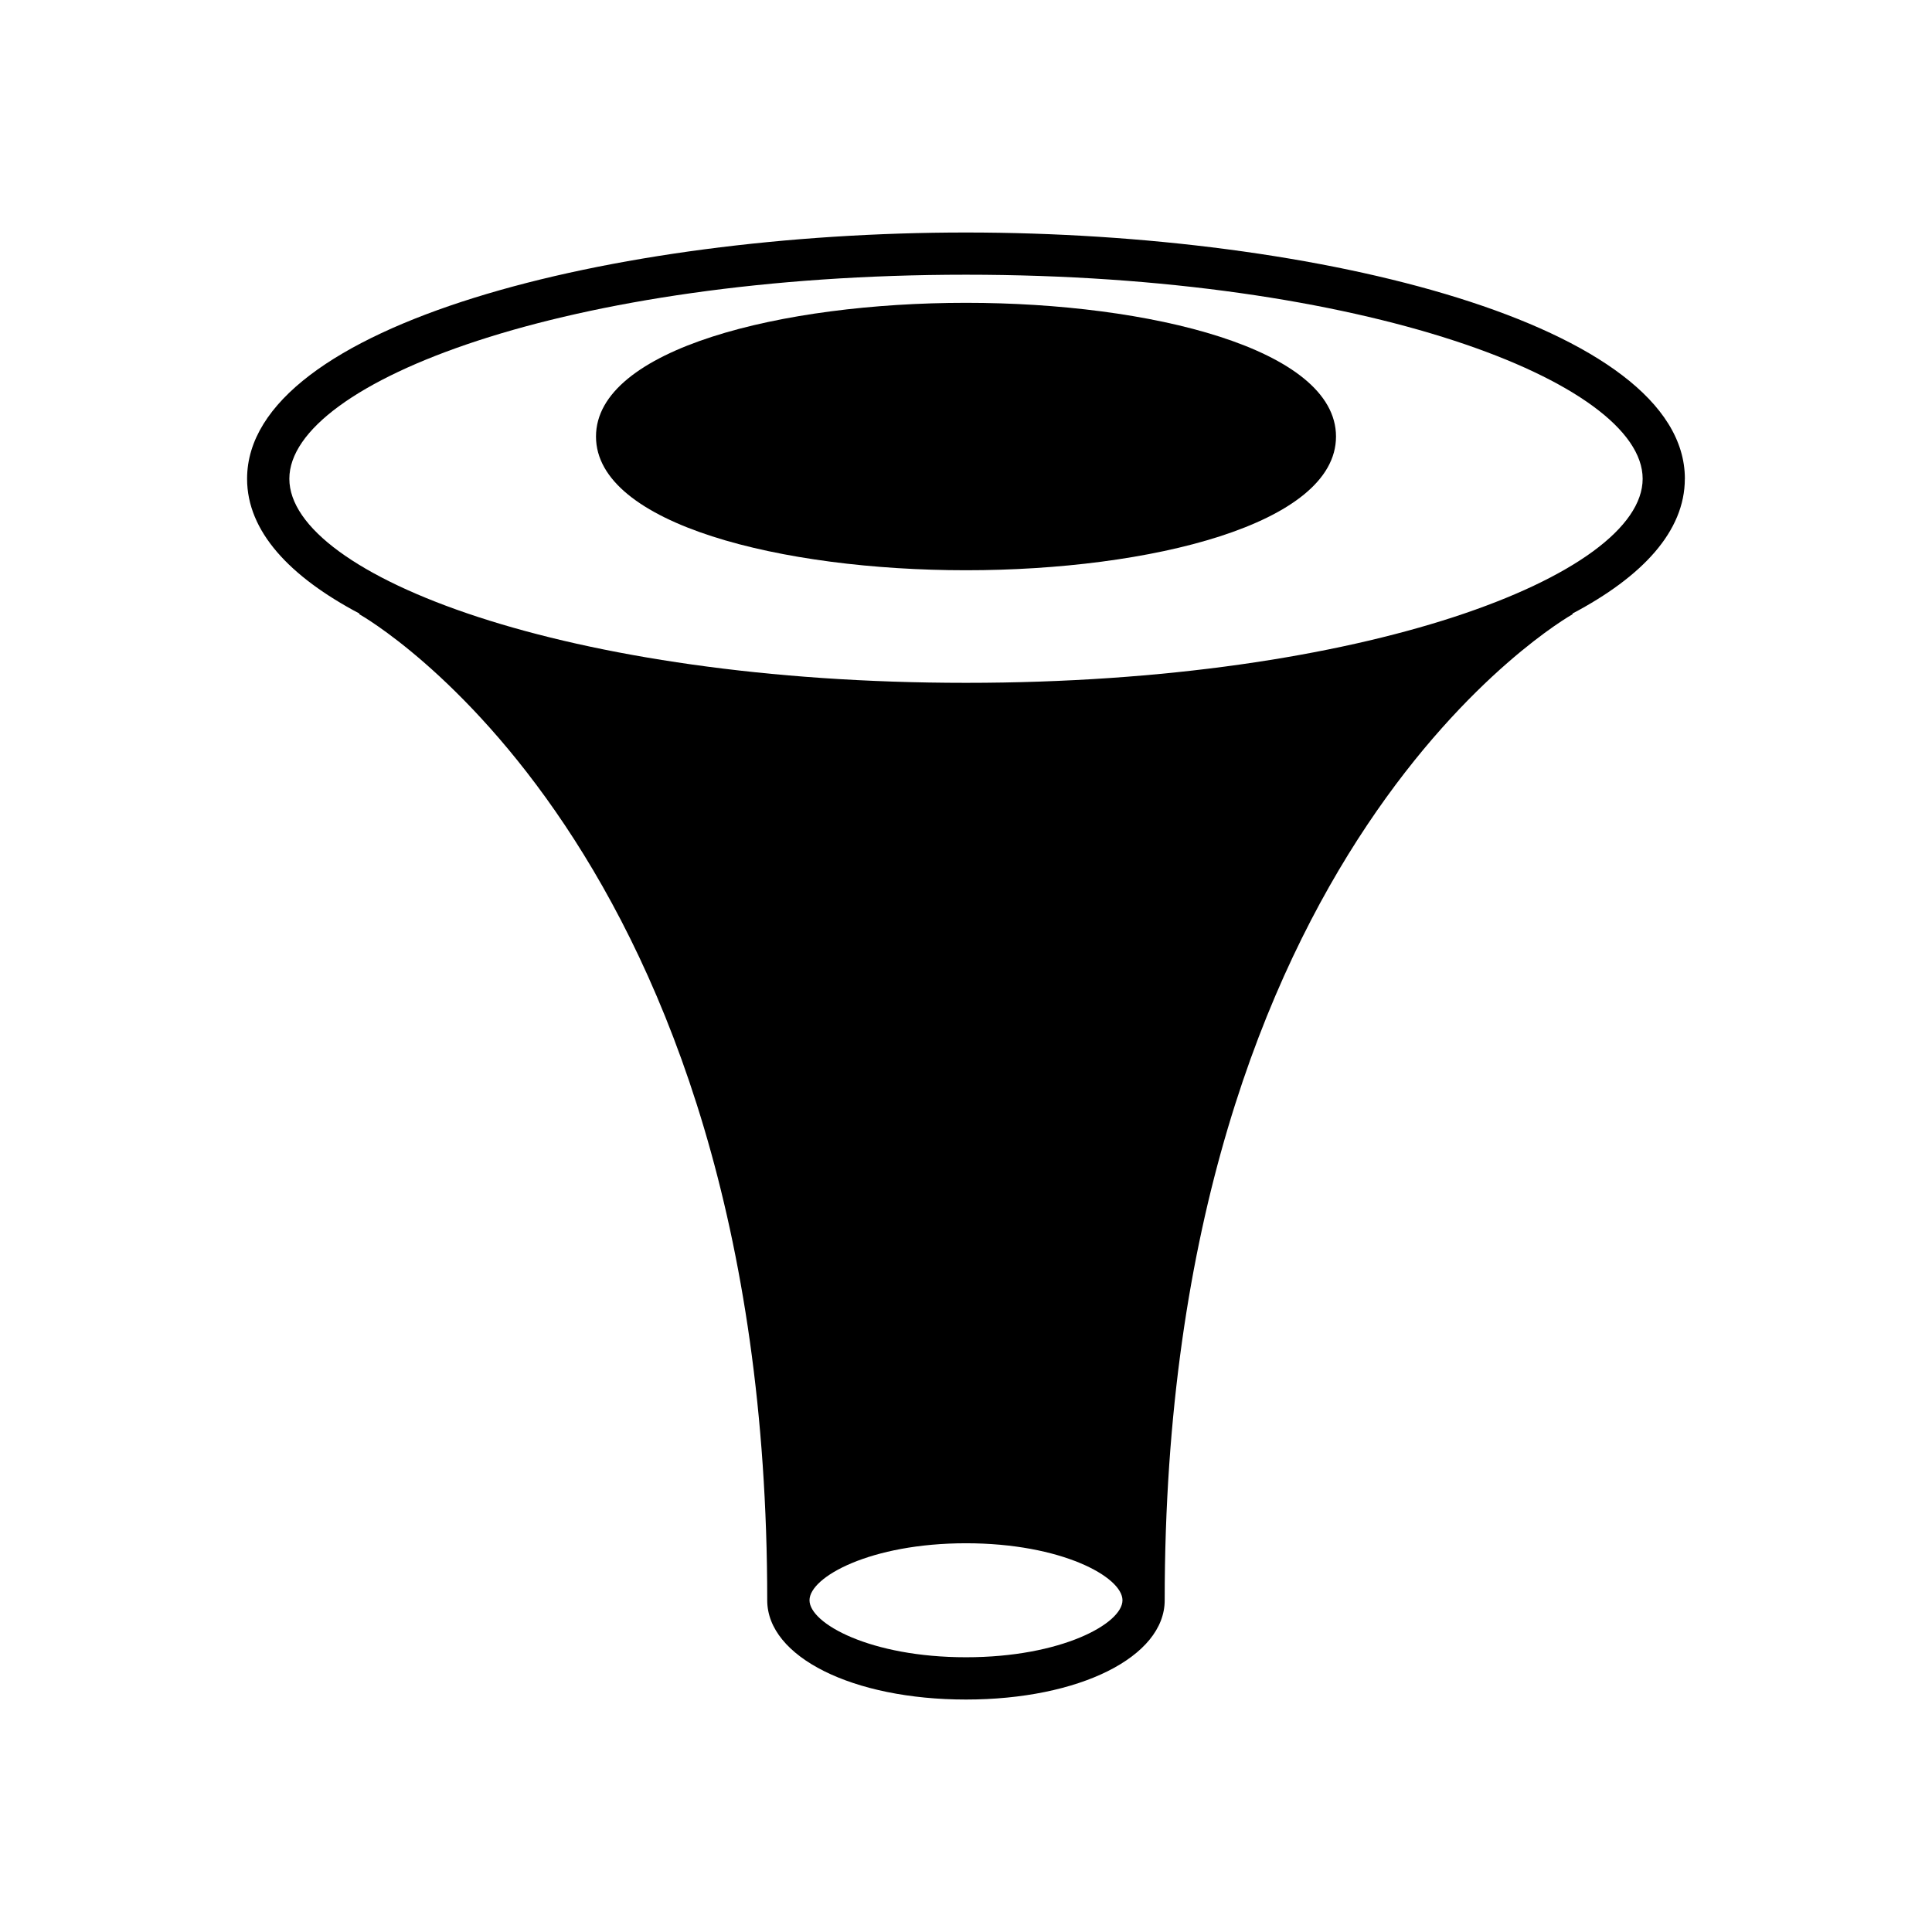 <?xml version="1.0" encoding="UTF-8"?>
<!-- Uploaded to: ICON Repo, www.svgrepo.com, Generator: ICON Repo Mixer Tools -->
<svg fill="#000000" width="800px" height="800px" version="1.1" viewBox="144 144 512 512" xmlns="http://www.w3.org/2000/svg">
 <g>
  <path d="m590.51 270.89c0-40.859-96.863-65.273-190.51-65.273-93.648-0.004-190.52 24.414-190.52 65.273 0 13.926 11.266 25.934 29.805 35.723l-0.082 0.152c1.078 0.59 108.12 61.281 108.12 261.33 0 14.992 22.645 26.301 52.668 26.301 30.027 0 52.664-11.309 52.664-26.301 0-200.04 107.04-260.73 108.12-261.33l-0.082-0.152c18.539-9.789 29.805-21.801 29.805-35.723zm-190.51 312.3c-25.316 0-41.473-8.945-41.473-15.105 0-6.16 16.156-15.105 41.473-15.105s41.469 8.945 41.469 15.105c0 6.16-16.152 15.105-41.469 15.105zm0-258.23c-105.67 0-179.32-28.5-179.32-54.078s73.645-54.078 179.32-54.078c105.68 0 179.32 28.5 179.32 54.078s-73.645 54.078-179.32 54.078z"/>
  <path d="m400 224.25c-48.727 0-98.055 12.172-98.055 35.438s49.328 35.434 98.055 35.434 98.055-12.172 98.055-35.434c0-23.266-49.328-35.438-98.055-35.438z"/>
 </g>
</svg>